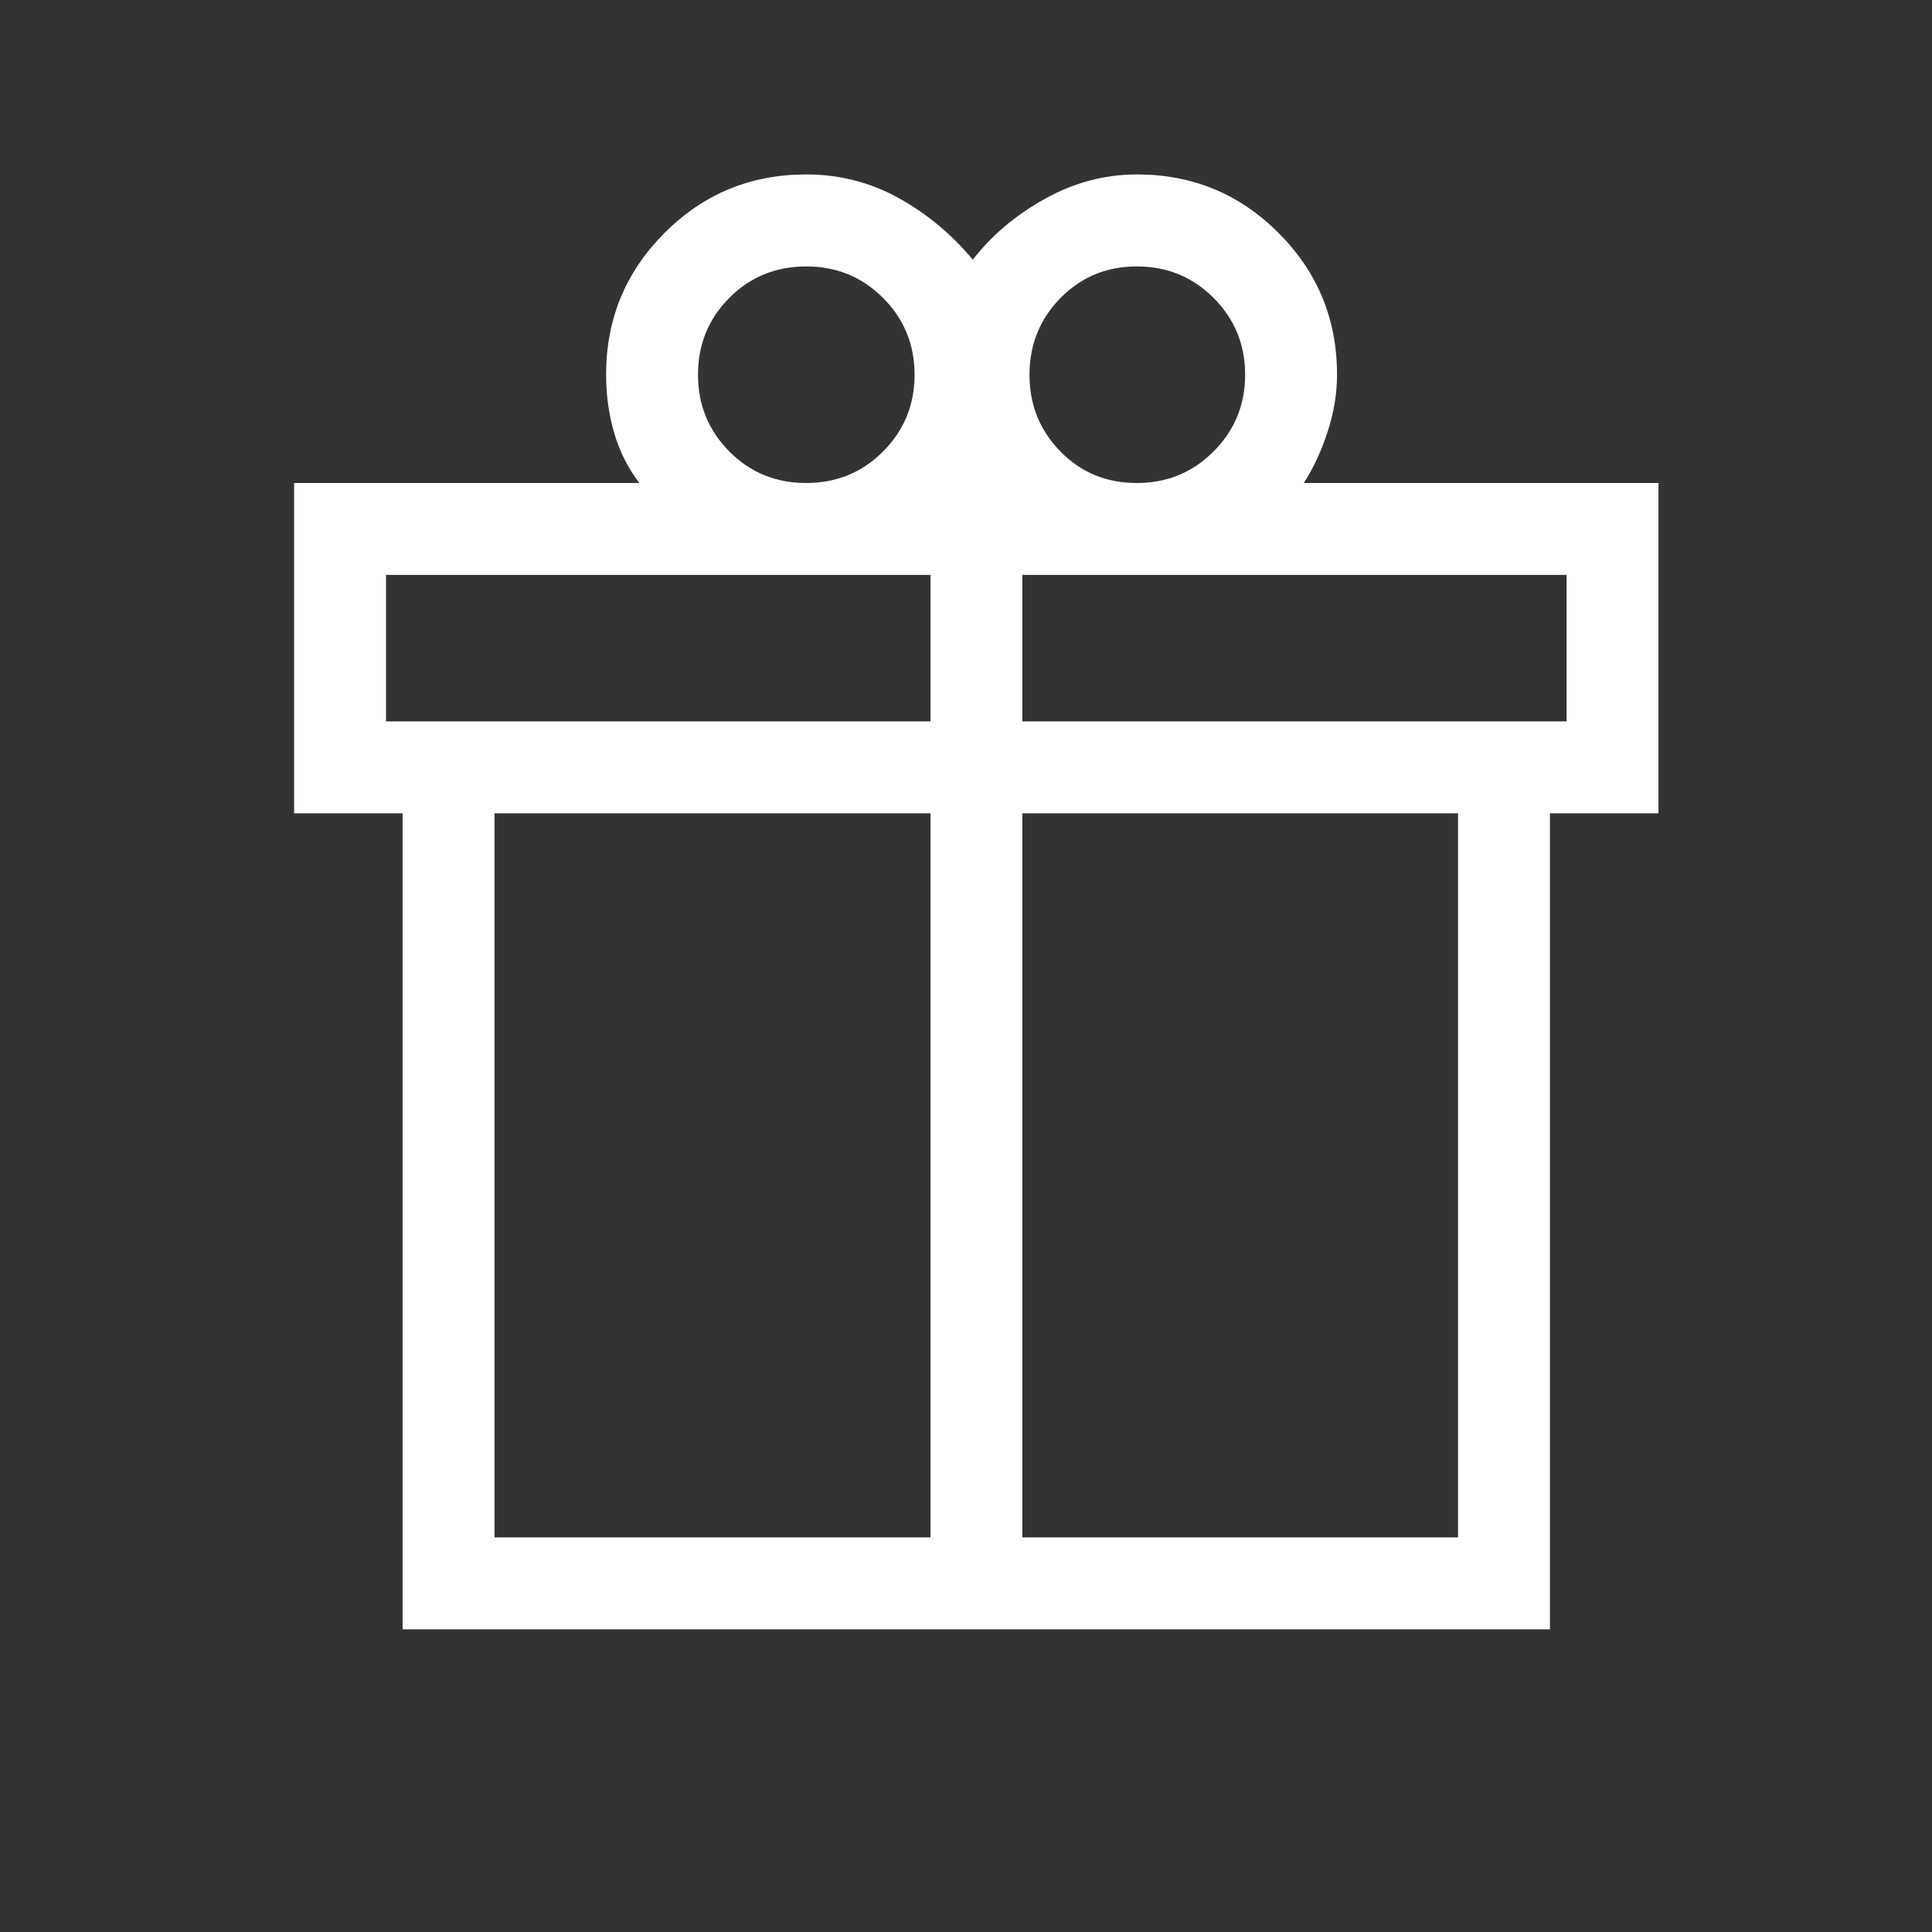 <svg width="21" height="21" viewBox="0 0 21 21" fill="none" xmlns="http://www.w3.org/2000/svg">
<rect x="0" y="0" width="21" height="21" fill="#333333" stroke="none"/>
<mask id="mask0_162_1571" style="mask-type:alpha" maskUnits="userSpaceOnUse" x="0" y="0" width="21" height="21">
<rect x="0.612" y="0.296" width="20" height="20" fill="#D9D9D9"/>
</mask>
<g mask="url(#mask0_162_1571)">
<path d="M4.376 17.71V8.84H3.197V5.25H6.949C6.825 5.086 6.733 4.904 6.675 4.703C6.617 4.502 6.588 4.292 6.588 4.073C6.588 3.47 6.799 2.957 7.222 2.533C7.646 2.108 8.159 1.896 8.764 1.896C9.125 1.896 9.46 1.982 9.768 2.153C10.077 2.324 10.345 2.547 10.574 2.823C10.778 2.559 11.038 2.339 11.356 2.162C11.673 1.985 12.008 1.896 12.36 1.896C12.962 1.896 13.475 2.108 13.898 2.533C14.322 2.957 14.533 3.47 14.533 4.073C14.533 4.274 14.5 4.479 14.432 4.689C14.365 4.898 14.278 5.085 14.172 5.25H18.027V8.84H16.847V17.71H4.376ZM12.357 2.896C12.029 2.896 11.753 3.01 11.528 3.238C11.303 3.467 11.19 3.745 11.19 4.073C11.19 4.4 11.302 4.678 11.526 4.907C11.749 5.136 12.026 5.25 12.357 5.25C12.685 5.25 12.963 5.136 13.191 4.907C13.42 4.678 13.534 4.4 13.534 4.073C13.534 3.745 13.42 3.467 13.191 3.238C12.963 3.01 12.685 2.896 12.357 2.896ZM7.587 4.073C7.587 4.4 7.7 4.678 7.927 4.907C8.154 5.136 8.432 5.25 8.762 5.25C9.092 5.25 9.371 5.136 9.599 4.907C9.827 4.678 9.941 4.4 9.941 4.073C9.941 3.745 9.827 3.467 9.598 3.238C9.37 3.01 9.092 2.896 8.764 2.896C8.433 2.896 8.154 3.01 7.927 3.238C7.7 3.467 7.587 3.745 7.587 4.073ZM4.196 6.249V7.841H10.114V6.249H4.196ZM10.114 16.711V8.84H5.375V16.711H10.114ZM11.113 16.711H15.848V8.84H11.113V16.711ZM17.028 7.841V6.249H11.113V7.841H17.028Z" fill="white"/>
</g>
</svg>
